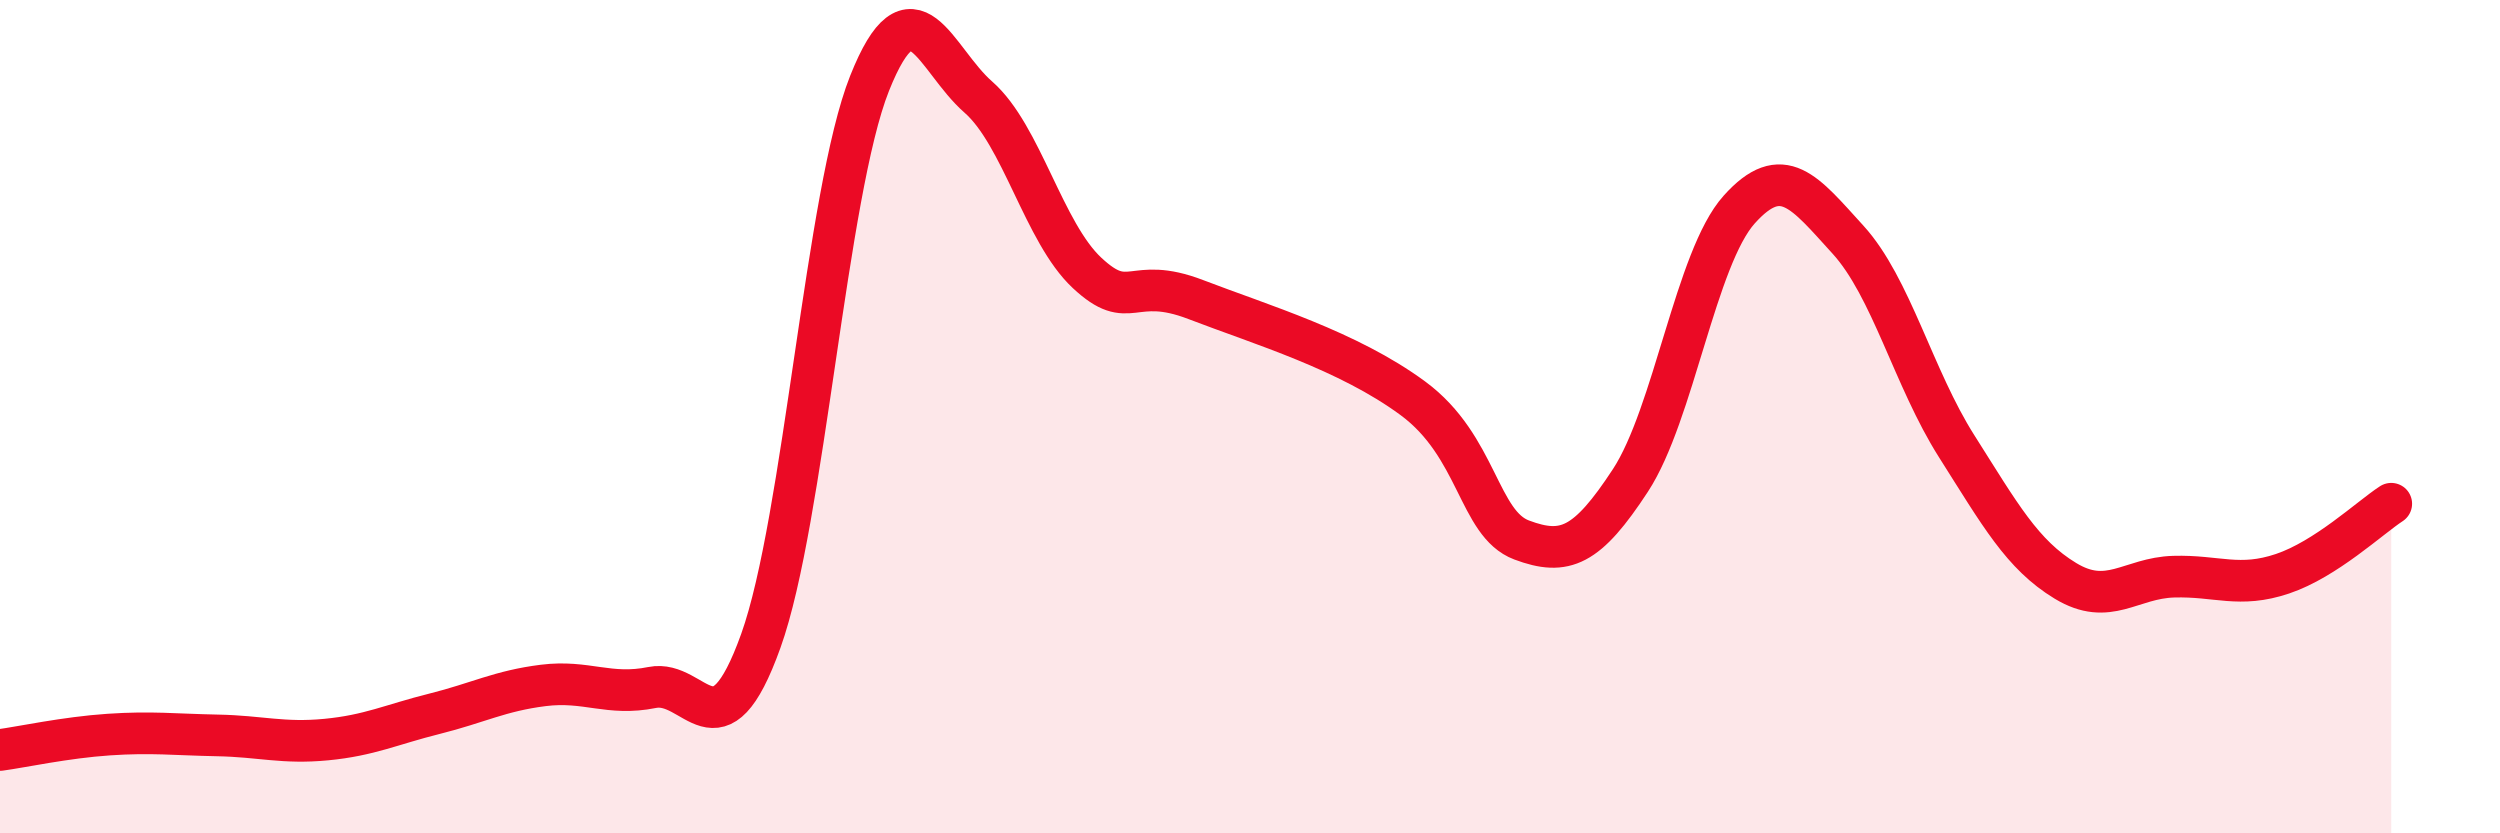 
    <svg width="60" height="20" viewBox="0 0 60 20" xmlns="http://www.w3.org/2000/svg">
      <path
        d="M 0,18 C 0.52,17.93 1.57,17.7 2.61,17.63 C 3.65,17.56 4.18,17.63 5.22,17.65 C 6.26,17.67 6.79,17.85 7.83,17.75 C 8.87,17.65 9.39,17.39 10.43,17.13 C 11.47,16.87 12,16.58 13.04,16.45 C 14.08,16.32 14.61,16.71 15.65,16.5 C 16.69,16.29 17.22,18.28 18.26,15.38 C 19.3,12.48 19.83,4.61 20.87,2 C 21.91,-0.61 22.44,1.42 23.48,2.33 C 24.52,3.24 25.05,5.58 26.09,6.55 C 27.13,7.52 27.14,6.59 28.7,7.19 C 30.26,7.79 32.35,8.41 33.91,9.56 C 35.47,10.71 35.48,12.57 36.52,12.96 C 37.56,13.35 38.09,13.12 39.13,11.53 C 40.17,9.94 40.7,6.19 41.74,5.03 C 42.78,3.87 43.31,4.61 44.35,5.75 C 45.39,6.89 45.92,9.07 46.96,10.71 C 48,12.35 48.53,13.31 49.57,13.94 C 50.61,14.57 51.13,13.87 52.17,13.84 C 53.21,13.81 53.74,14.12 54.78,13.77 C 55.82,13.42 56.87,12.43 57.39,12.09L57.39 20L0 20Z"
        fill="#EB0A25"
        opacity="0.1"
        stroke-linecap="round"
        stroke-linejoin="round"
      />
      <path
        d="M 0,18 C 0.52,17.93 1.57,17.7 2.61,17.63 C 3.65,17.56 4.18,17.63 5.22,17.65 C 6.26,17.67 6.79,17.85 7.83,17.75 C 8.87,17.65 9.39,17.39 10.43,17.13 C 11.47,16.87 12,16.58 13.04,16.45 C 14.08,16.32 14.61,16.71 15.65,16.5 C 16.69,16.29 17.22,18.28 18.26,15.38 C 19.3,12.48 19.83,4.61 20.87,2 C 21.91,-0.61 22.44,1.42 23.48,2.33 C 24.52,3.24 25.05,5.58 26.09,6.55 C 27.13,7.52 27.14,6.59 28.7,7.19 C 30.26,7.79 32.35,8.41 33.91,9.56 C 35.47,10.71 35.48,12.57 36.52,12.96 C 37.56,13.35 38.09,13.12 39.13,11.53 C 40.17,9.94 40.7,6.19 41.74,5.03 C 42.78,3.87 43.31,4.61 44.35,5.75 C 45.39,6.89 45.92,9.07 46.96,10.71 C 48,12.35 48.53,13.31 49.57,13.94 C 50.61,14.57 51.13,13.87 52.17,13.84 C 53.21,13.81 53.74,14.12 54.78,13.77 C 55.82,13.42 56.87,12.43 57.39,12.09"
        stroke="#EB0A25"
        stroke-width="1"
        fill="none"
        stroke-linecap="round"
        stroke-linejoin="round"
      />
    </svg>
  